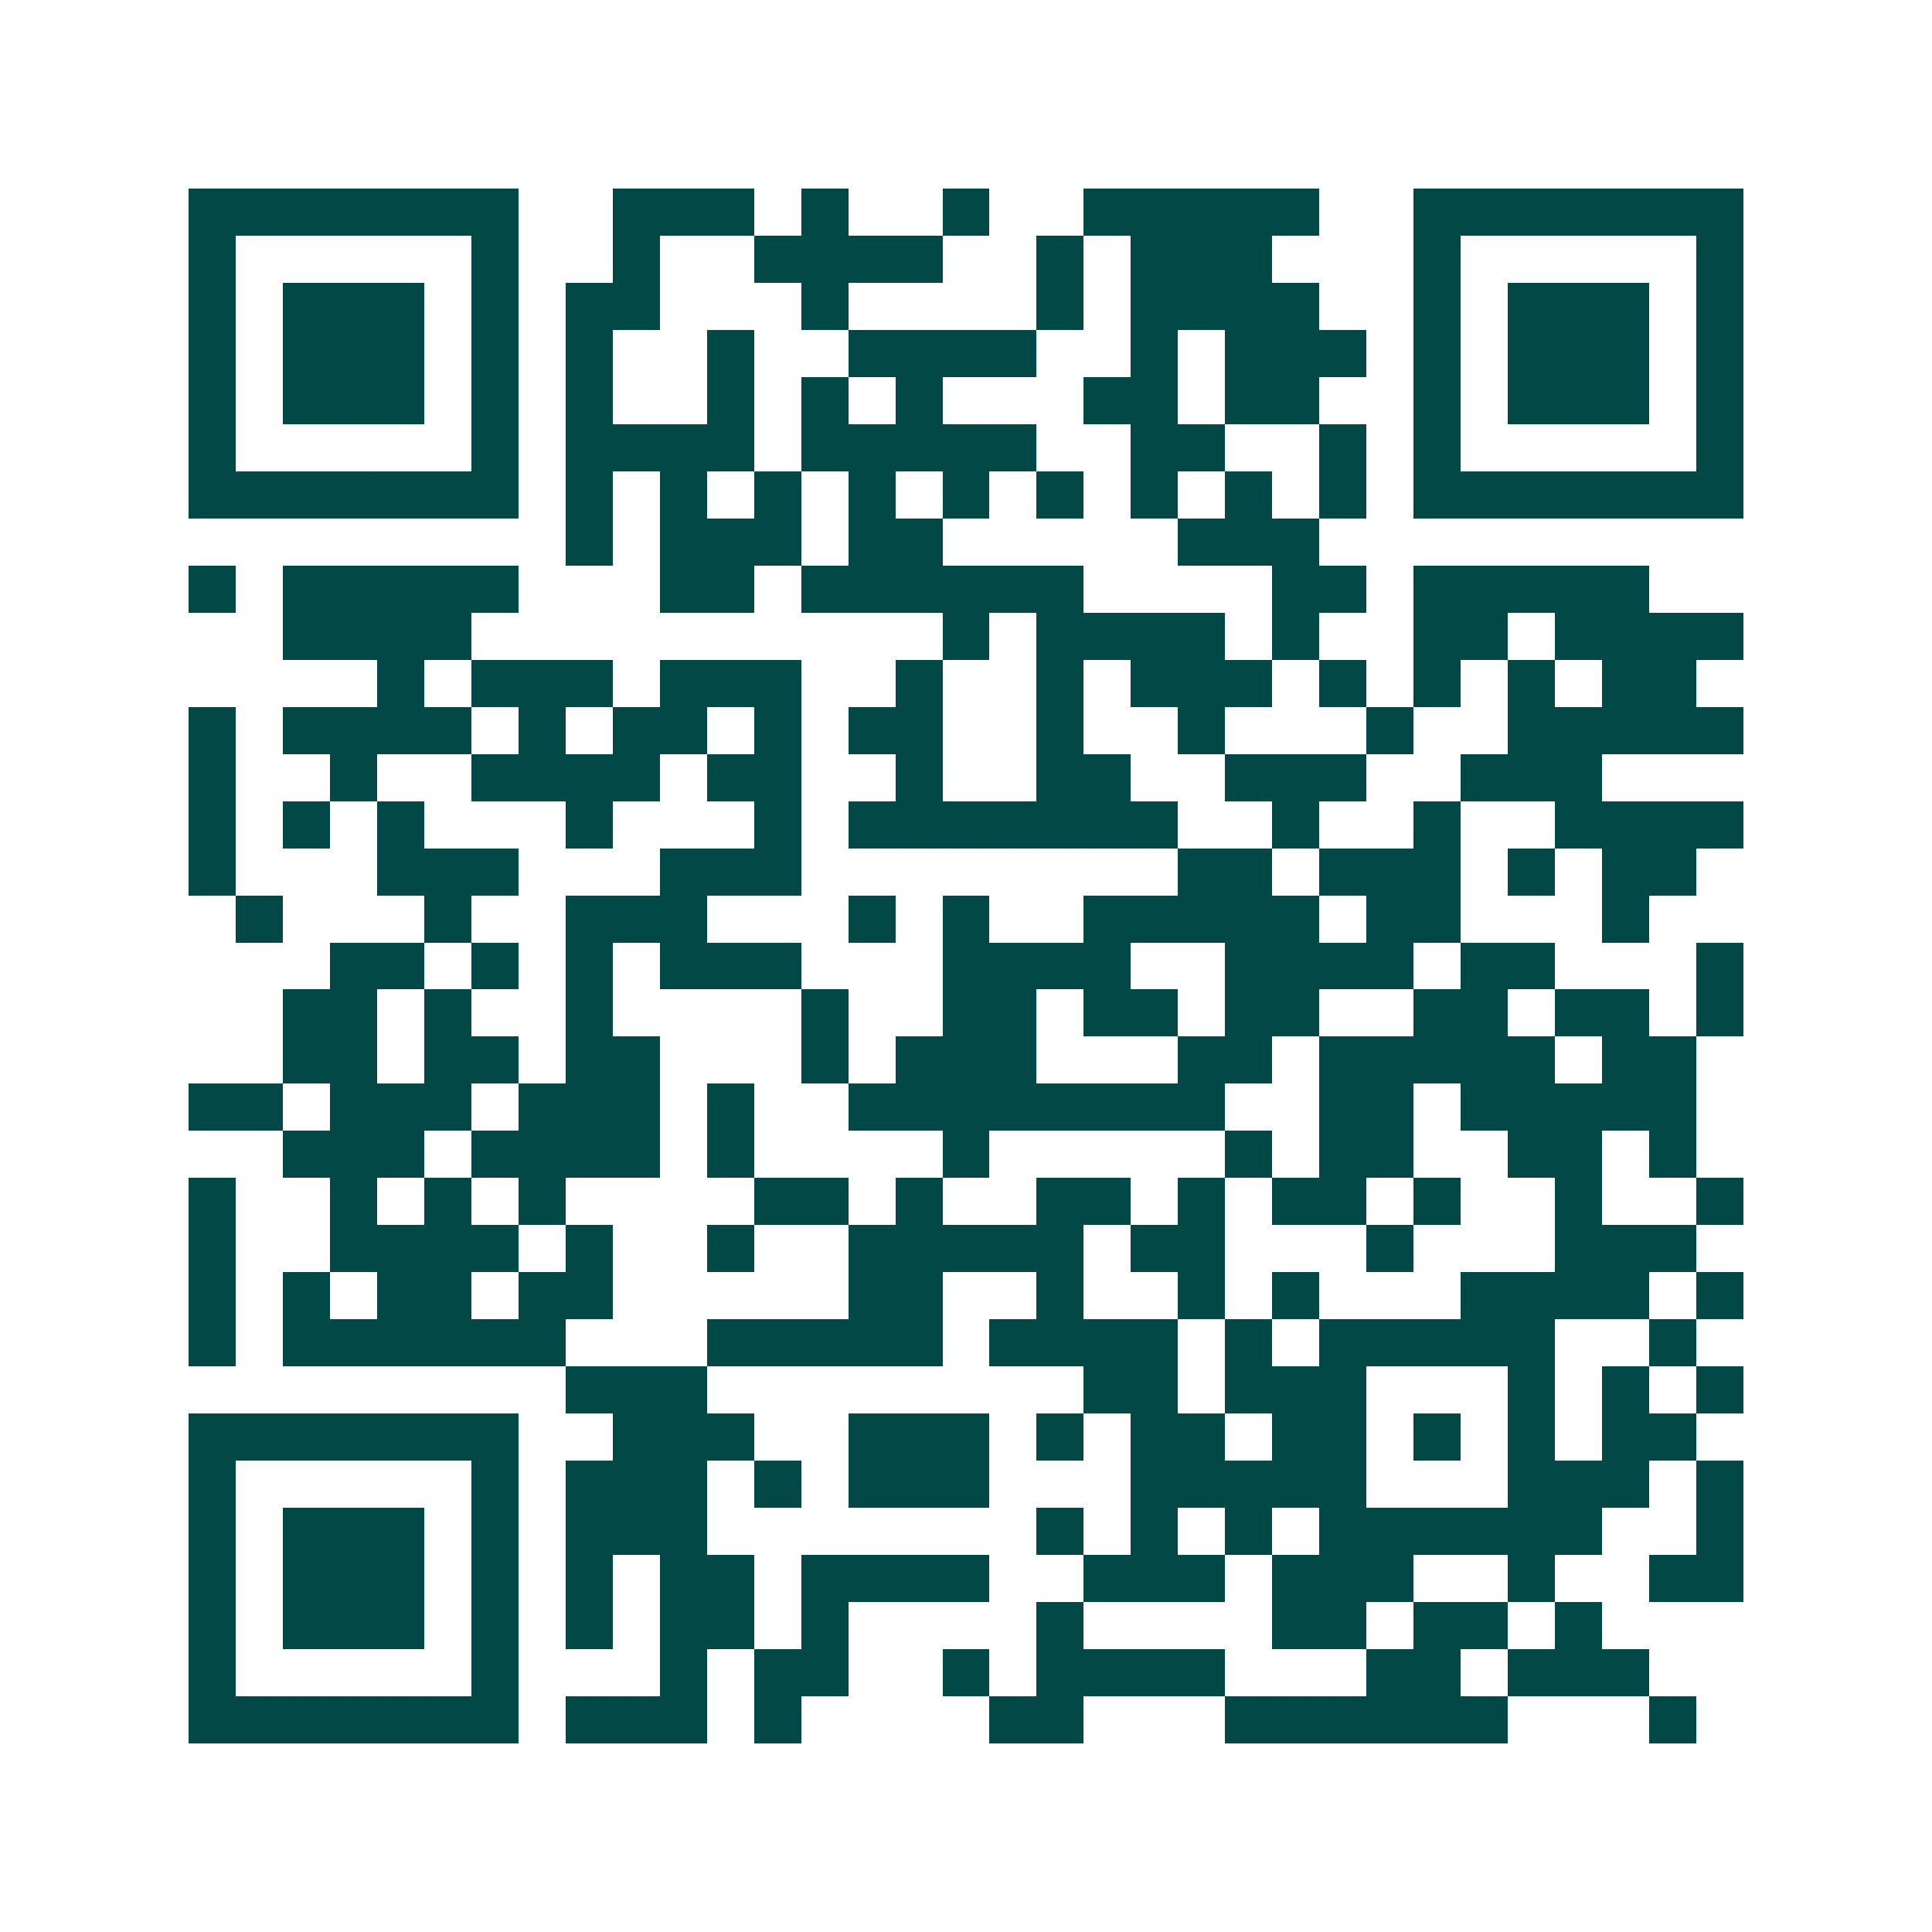 <svg xmlns="http://www.w3.org/2000/svg" width="200" height="200" viewBox="0 0 41 41" shape-rendering="crispEdges"><path fill="#ffffff" d="M0 0h41v41H0z"/><path stroke="#014847" d="M4 4.5h7m2 0h3m1 0h1m2 0h1m2 0h5m2 0h7M4 5.5h1m5 0h1m2 0h1m2 0h4m2 0h1m1 0h3m3 0h1m5 0h1M4 6.5h1m1 0h3m1 0h1m1 0h2m3 0h1m4 0h1m1 0h4m2 0h1m1 0h3m1 0h1M4 7.5h1m1 0h3m1 0h1m1 0h1m2 0h1m2 0h4m2 0h1m1 0h3m1 0h1m1 0h3m1 0h1M4 8.5h1m1 0h3m1 0h1m1 0h1m2 0h1m1 0h1m1 0h1m3 0h2m1 0h2m2 0h1m1 0h3m1 0h1M4 9.5h1m5 0h1m1 0h4m1 0h5m2 0h2m2 0h1m1 0h1m5 0h1M4 10.5h7m1 0h1m1 0h1m1 0h1m1 0h1m1 0h1m1 0h1m1 0h1m1 0h1m1 0h1m1 0h7M12 11.5h1m1 0h3m1 0h2m5 0h3M4 12.5h1m1 0h5m3 0h2m1 0h6m4 0h2m1 0h5M6 13.5h4m10 0h1m1 0h4m1 0h1m2 0h2m1 0h4M8 14.5h1m1 0h3m1 0h3m2 0h1m2 0h1m1 0h3m1 0h1m1 0h1m1 0h1m1 0h2M4 15.5h1m1 0h4m1 0h1m1 0h2m1 0h1m1 0h2m2 0h1m2 0h1m3 0h1m2 0h5M4 16.5h1m2 0h1m2 0h4m1 0h2m2 0h1m2 0h2m2 0h3m2 0h3M4 17.5h1m1 0h1m1 0h1m3 0h1m3 0h1m1 0h7m2 0h1m2 0h1m2 0h4M4 18.5h1m3 0h3m3 0h3m8 0h2m1 0h3m1 0h1m1 0h2M5 19.5h1m3 0h1m2 0h3m3 0h1m1 0h1m2 0h5m1 0h2m3 0h1M7 20.5h2m1 0h1m1 0h1m1 0h3m3 0h4m2 0h4m1 0h2m3 0h1M6 21.5h2m1 0h1m2 0h1m4 0h1m2 0h2m1 0h2m1 0h2m2 0h2m1 0h2m1 0h1M6 22.5h2m1 0h2m1 0h2m3 0h1m1 0h3m3 0h2m1 0h5m1 0h2M4 23.5h2m1 0h3m1 0h3m1 0h1m2 0h8m2 0h2m1 0h5M6 24.5h3m1 0h4m1 0h1m4 0h1m5 0h1m1 0h2m2 0h2m1 0h1M4 25.5h1m2 0h1m1 0h1m1 0h1m4 0h2m1 0h1m2 0h2m1 0h1m1 0h2m1 0h1m2 0h1m2 0h1M4 26.5h1m2 0h4m1 0h1m2 0h1m2 0h5m1 0h2m3 0h1m3 0h3M4 27.5h1m1 0h1m1 0h2m1 0h2m5 0h2m2 0h1m2 0h1m1 0h1m3 0h4m1 0h1M4 28.5h1m1 0h6m3 0h5m1 0h4m1 0h1m1 0h5m2 0h1M12 29.5h3m8 0h2m1 0h3m3 0h1m1 0h1m1 0h1M4 30.5h7m2 0h3m2 0h3m1 0h1m1 0h2m1 0h2m1 0h1m1 0h1m1 0h2M4 31.5h1m5 0h1m1 0h3m1 0h1m1 0h3m3 0h5m3 0h3m1 0h1M4 32.5h1m1 0h3m1 0h1m1 0h3m7 0h1m1 0h1m1 0h1m1 0h6m2 0h1M4 33.5h1m1 0h3m1 0h1m1 0h1m1 0h2m1 0h4m2 0h3m1 0h3m2 0h1m2 0h2M4 34.5h1m1 0h3m1 0h1m1 0h1m1 0h2m1 0h1m4 0h1m4 0h2m1 0h2m1 0h1M4 35.5h1m5 0h1m3 0h1m1 0h2m2 0h1m1 0h4m3 0h2m1 0h3M4 36.5h7m1 0h3m1 0h1m4 0h2m3 0h6m3 0h1"/></svg>
